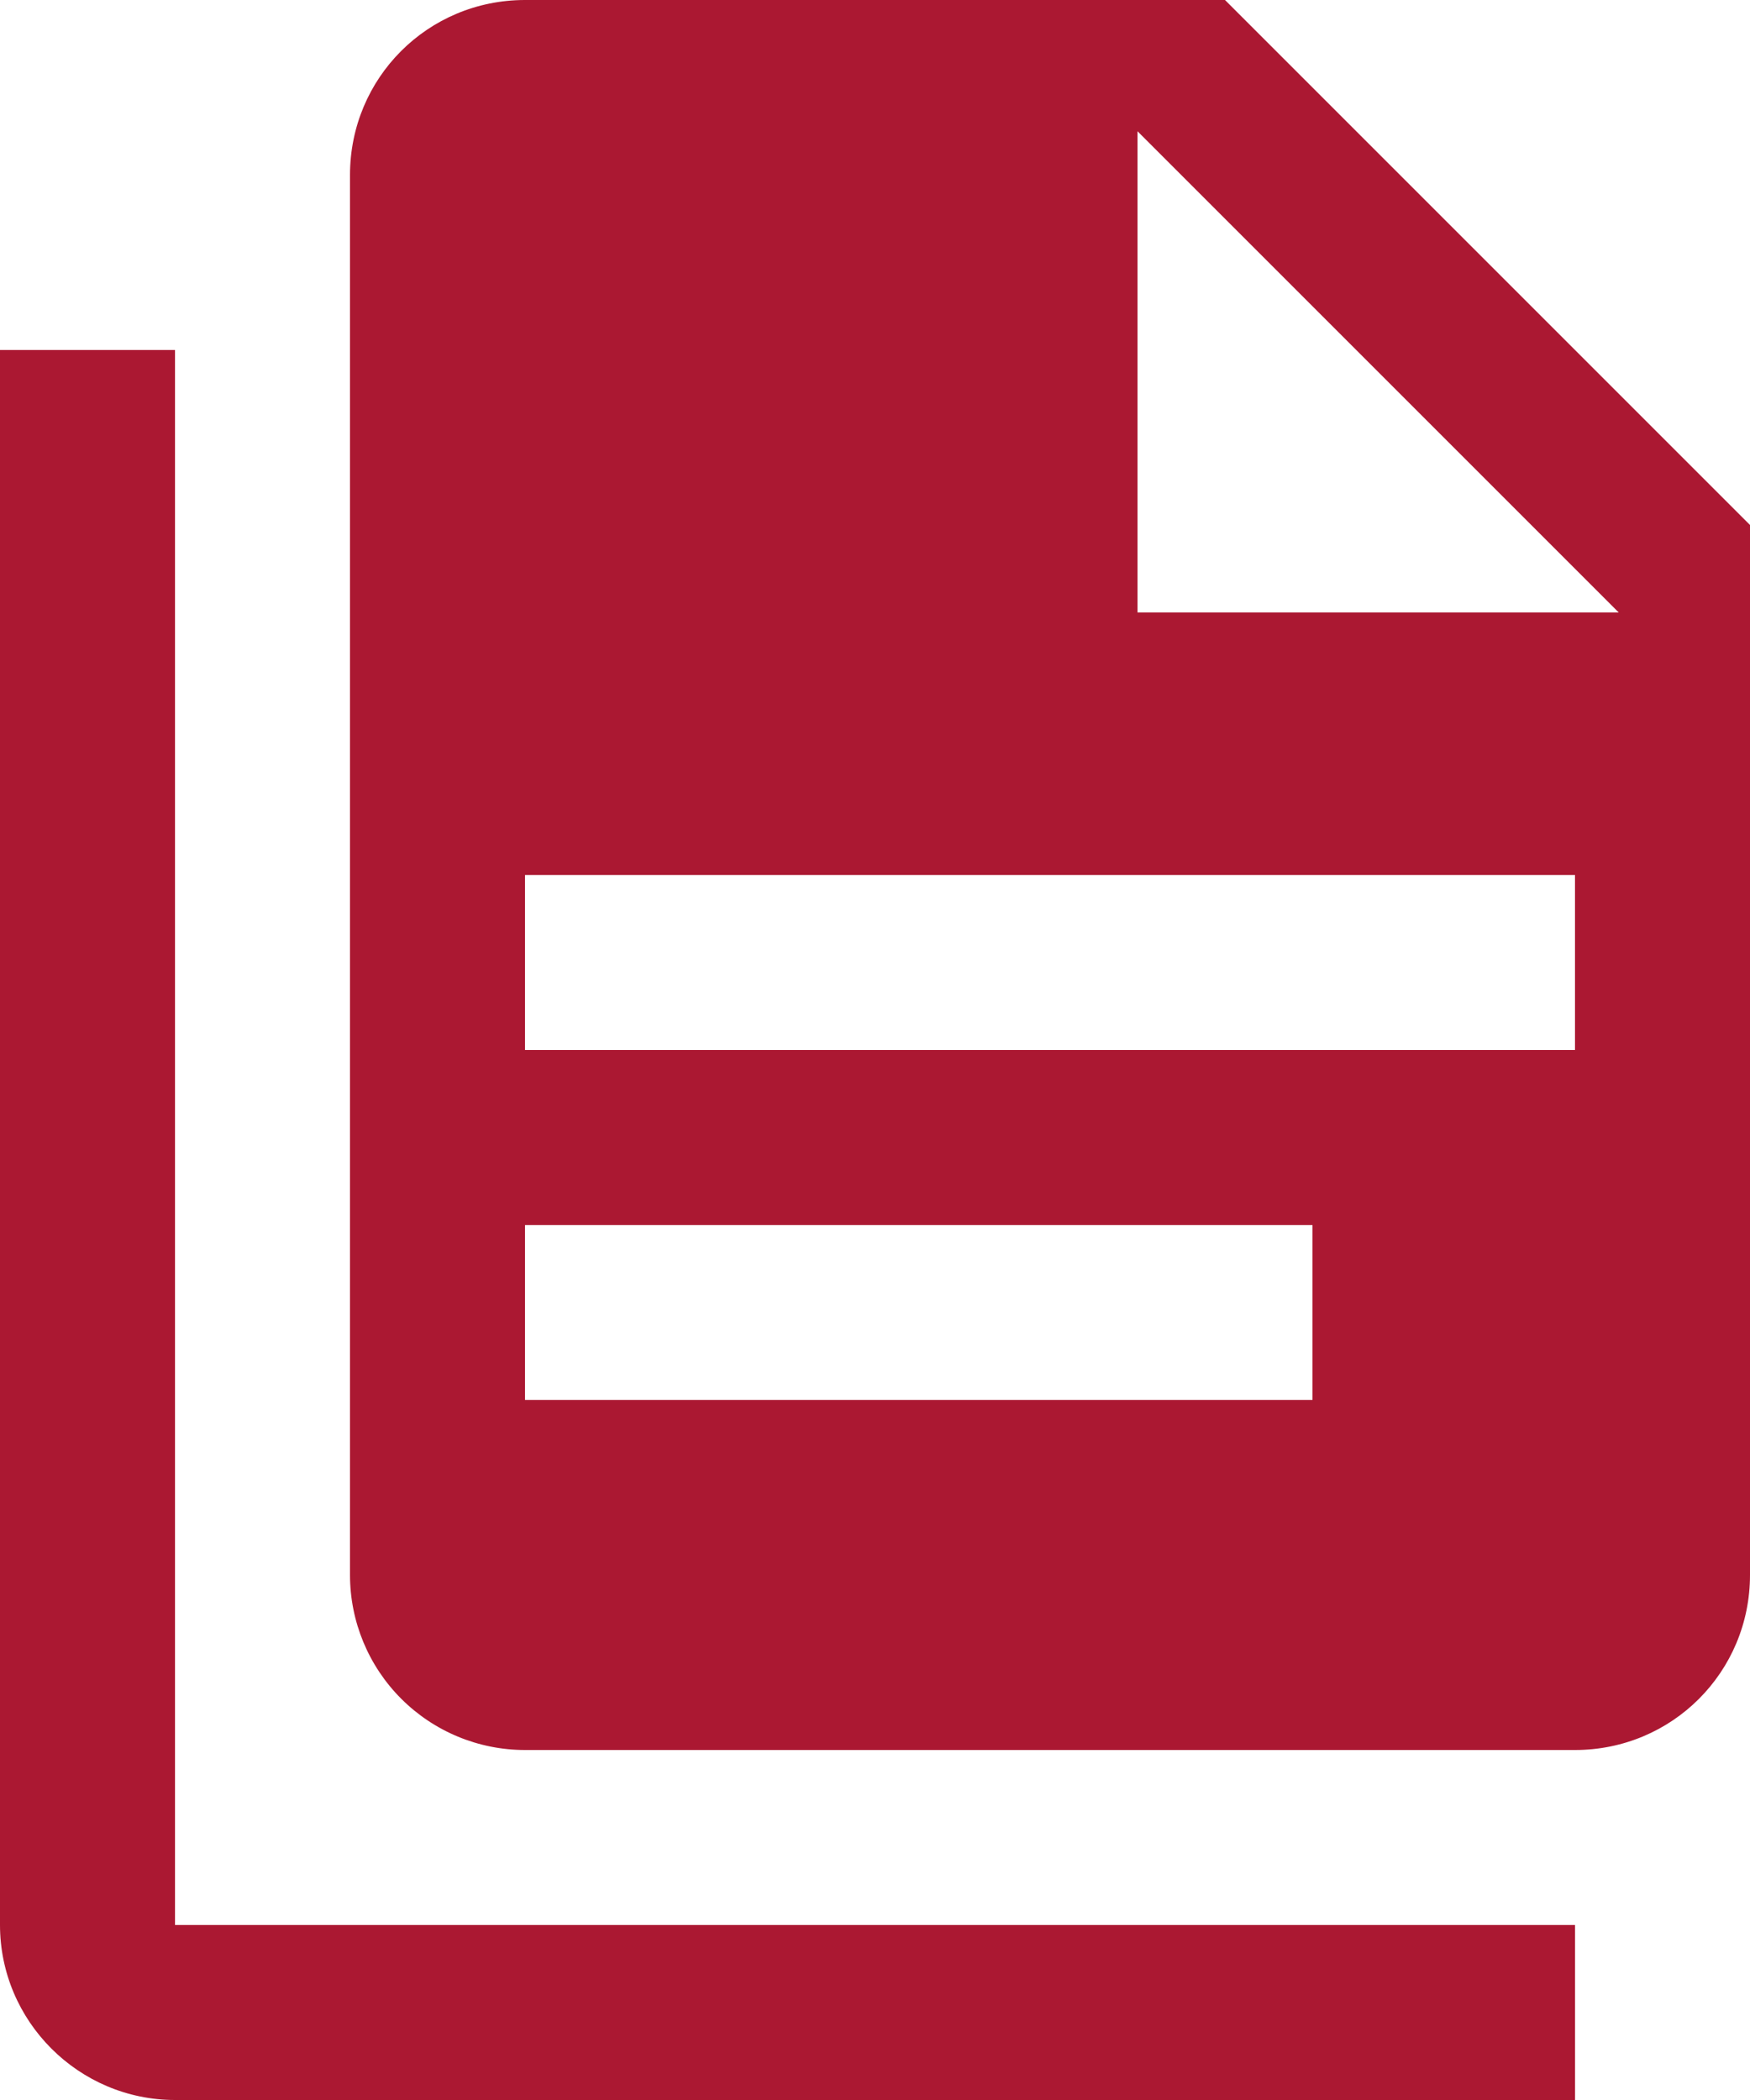 <svg width="25" height="30" viewBox="0 0 25 30" fill="none" xmlns="http://www.w3.org/2000/svg">
<path d="M2.5 5V27.5H22.5V30H2.5C1.125 30 0 28.875 0 27.5V5H2.5ZM16.25 8.75H23.125L16.25 1.875V8.75ZM7.5 0H17.5L25 7.5V22.5C25 23.887 23.887 25 22.5 25H7.5C6.837 25 6.201 24.737 5.732 24.268C5.263 23.799 5 23.163 5 22.5V2.5C5 1.113 6.112 0 7.5 0ZM18.75 20V17.5H7.5V20H18.75ZM22.5 15V12.5H7.5V15H22.5Z" fill="#AB1832"/>
</svg>
